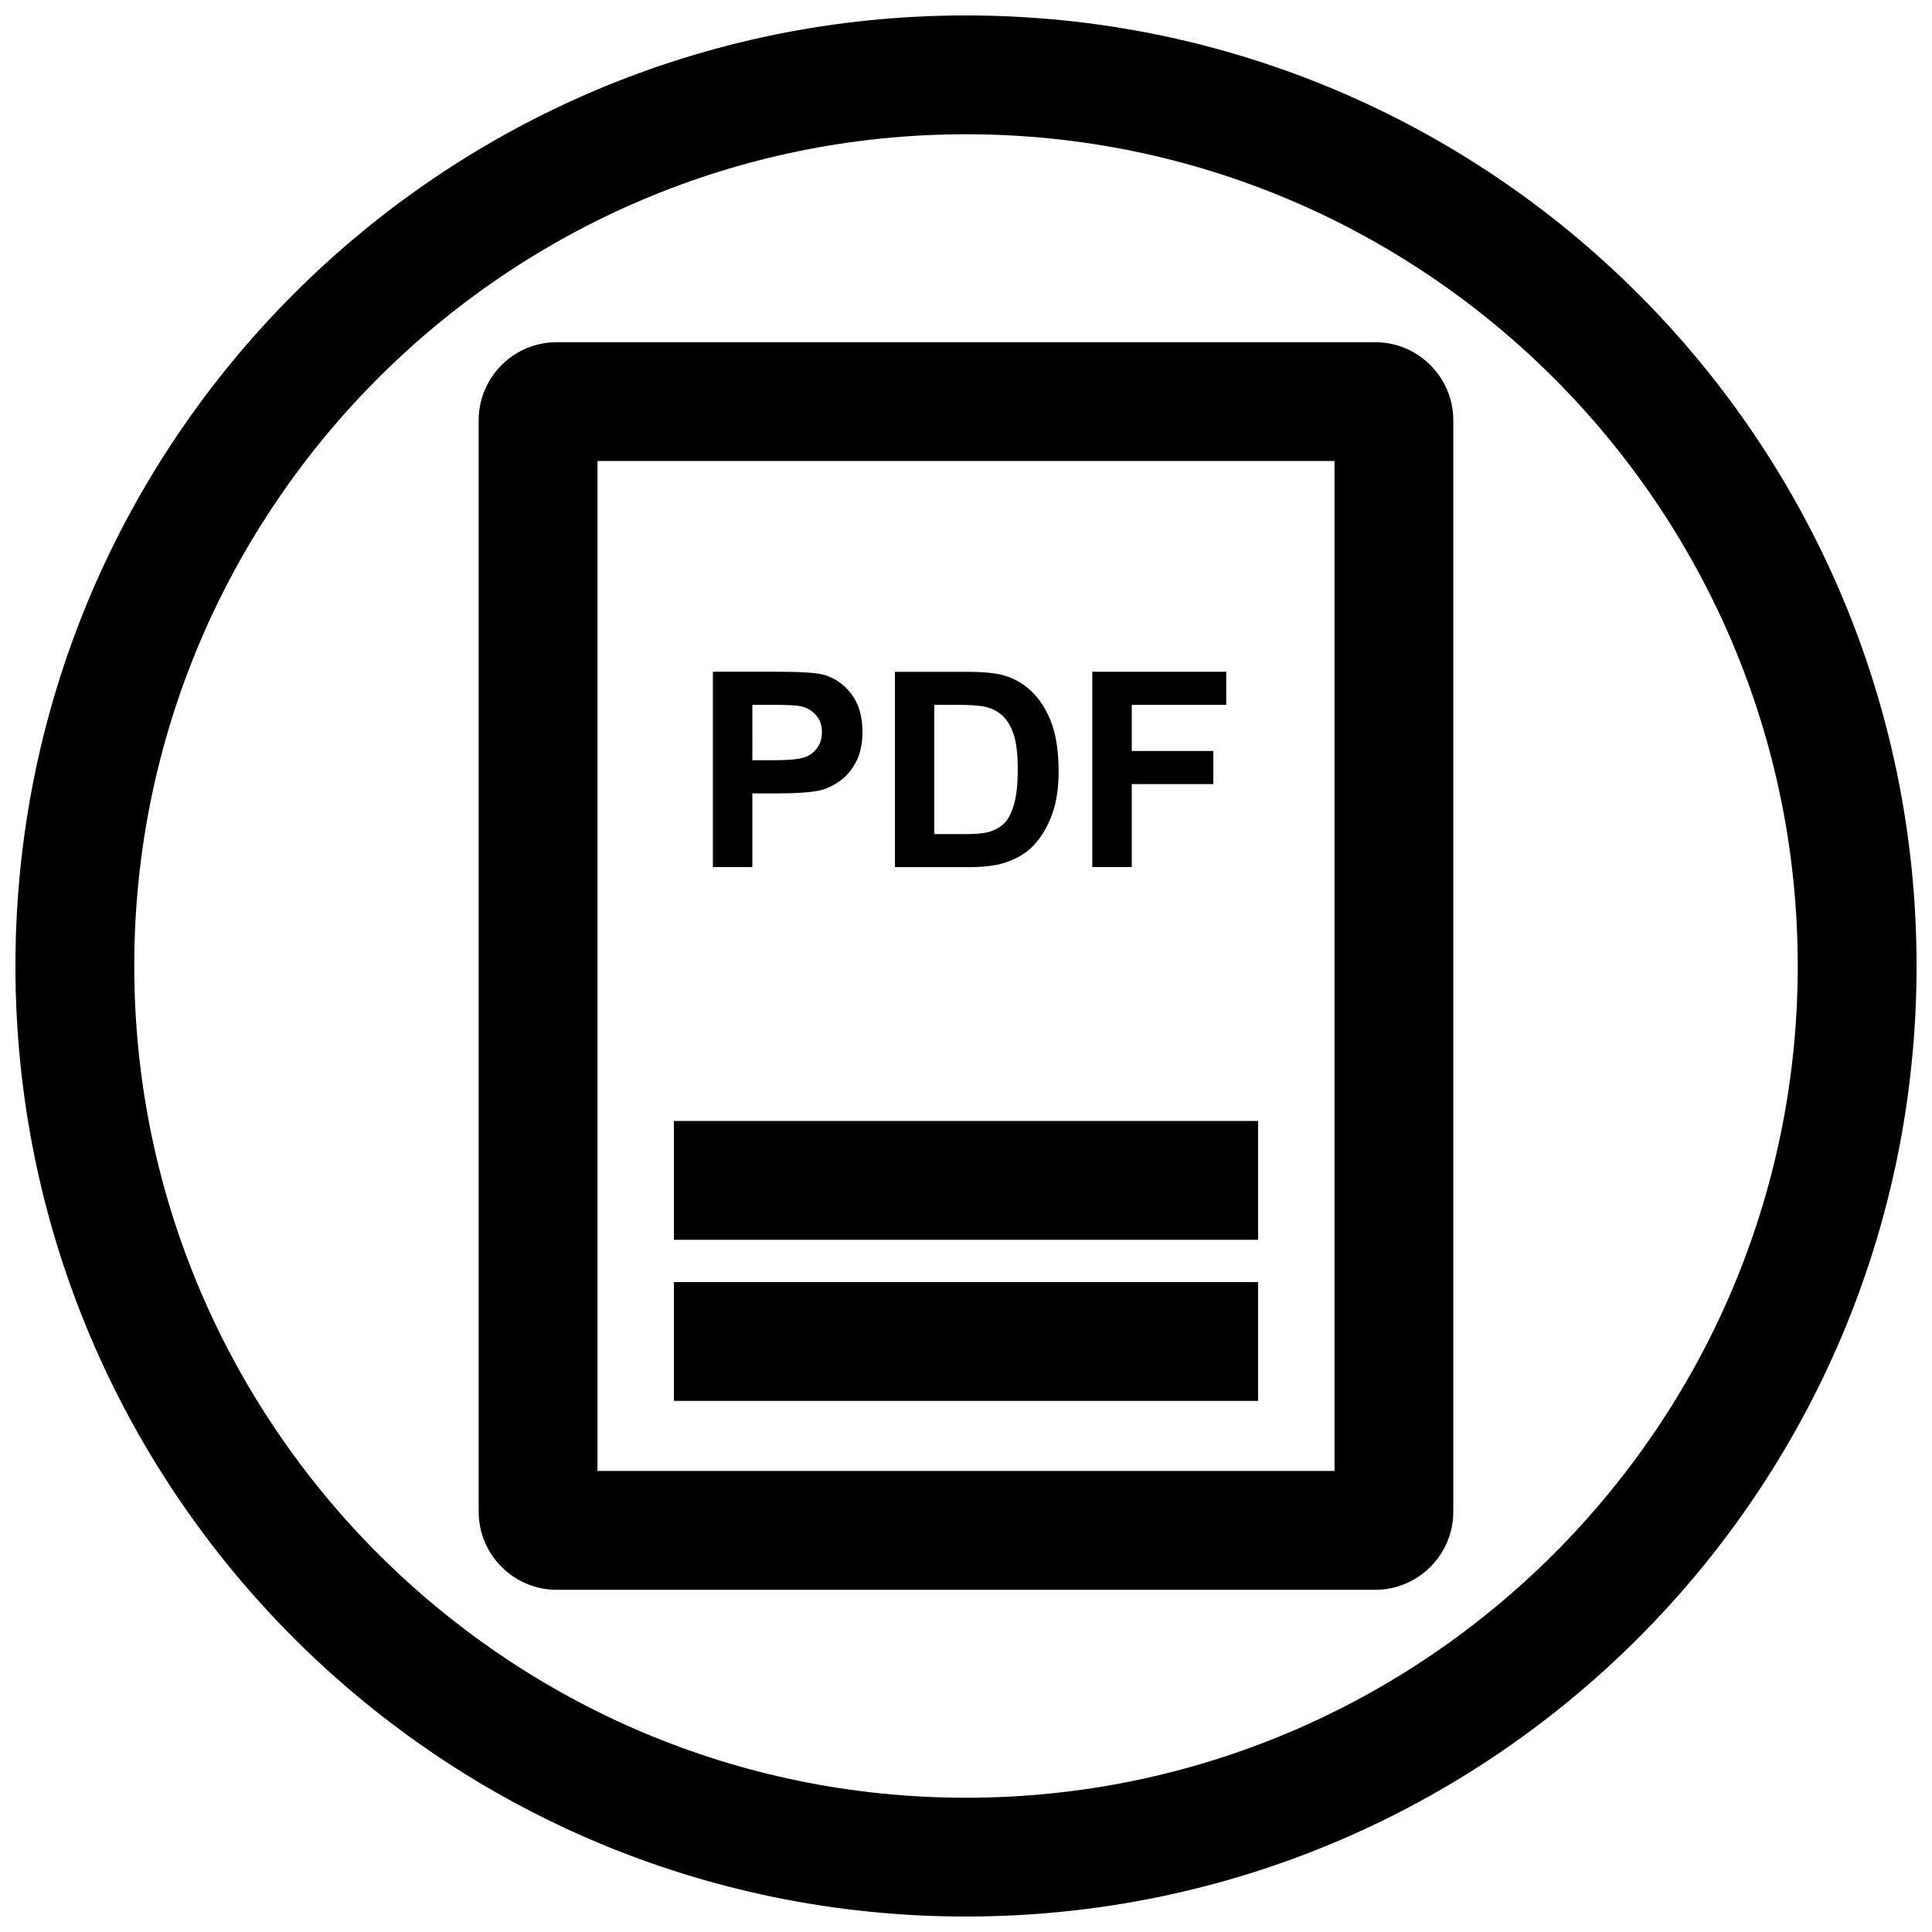 <?xml version="1.0" encoding="UTF-8"?>
<!-- Uploaded to: SVG Repo, www.svgrepo.com, Generator: SVG Repo Mixer Tools -->
<svg width="800px" height="800px" version="1.1" viewBox="144 144 512 512" xmlns="http://www.w3.org/2000/svg">
 <defs>
  <clipPath id="a">
   <path d="m148.09 148.09h503.81v503.81h-503.81z"/>
  </clipPath>
 </defs>
 <path d="m291.51 565.31h216.97c11.367 0 20.656-9.305 20.656-20.656v-289.31c0-11.367-9.305-20.656-20.656-20.656h-216.97c-11.367 0-20.656 9.305-20.656 20.656v289.3c0 11.367 9.305 20.672 20.656 20.672zm10.832-299.14h195.32v267.65h-195.32z"/>
 <path d="m322.59 441.07h154.83v31.488h-154.83z"/>
 <path d="m343.38 354.26h6.816c4.723 0 8.344-0.25 10.832-0.738 1.844-0.395 3.637-1.227 5.414-2.457 1.777-1.227 3.242-2.945 4.394-5.102 1.148-2.156 1.73-4.848 1.73-8.016 0-4.125-0.992-7.496-2.992-10.094-2-2.613-4.488-4.281-7.445-5.07-1.938-0.52-6.078-0.77-12.438-0.77l-16.766 0.004v51.766h10.453zm0-23.473h5.055c3.762 0 6.266 0.109 7.527 0.332 1.684 0.316 3.086 1.07 4.203 2.297 1.117 1.227 1.652 2.769 1.652 4.66 0 1.527-0.395 2.883-1.18 4.016-0.789 1.164-1.875 2.016-3.273 2.551-1.387 0.535-4.141 0.82-8.266 0.82h-5.715z"/>
 <path d="m410.06 372.7c3.086-0.992 5.543-2.363 7.336-4.141 2.394-2.332 4.25-5.383 5.559-9.148 1.055-3.07 1.59-6.754 1.59-11.004 0-4.863-0.566-8.926-1.684-12.234-1.133-3.32-2.785-6.125-4.945-8.391-2.156-2.281-4.754-3.871-7.793-4.769-2.266-0.66-5.543-0.977-9.855-0.977h-19.098v51.766h19.68c3.828-0.016 6.914-0.379 9.211-1.102zm-18.469-7.637v-34.289h4.691c4.266 0 7.117 0.156 8.582 0.488 1.953 0.41 3.574 1.227 4.832 2.426 1.273 1.195 2.266 2.883 2.961 5.008 0.707 2.156 1.055 5.211 1.055 9.227 0 4-0.348 7.164-1.055 9.477s-1.621 4-2.738 4.992c-1.117 1.008-2.519 1.73-4.219 2.172-1.289 0.332-3.402 0.488-6.312 0.488l-7.797-0.004z"/>
 <path d="m443.93 351.79h21.613v-8.77h-21.613v-12.23h25.031v-8.77h-35.488v51.766h10.457z"/>
 <path d="m322.59 483.76h154.83v31.488h-154.83z"/>
 <g clip-path="url(#a)">
  <path d="m400 651.9c139.13 0 251.91-112.77 251.91-251.91-0.004-139.13-112.78-251.9-251.91-251.9-139.13 0-251.91 112.77-251.91 251.91 0 139.13 112.77 251.9 251.91 251.9zm0-472.32c121.54 0 220.42 98.871 220.42 220.42 0 121.54-98.871 220.42-220.42 220.42-121.55-0.004-220.42-98.875-220.42-220.42 0-121.55 98.871-220.42 220.42-220.42z"/>
 </g>
</svg>